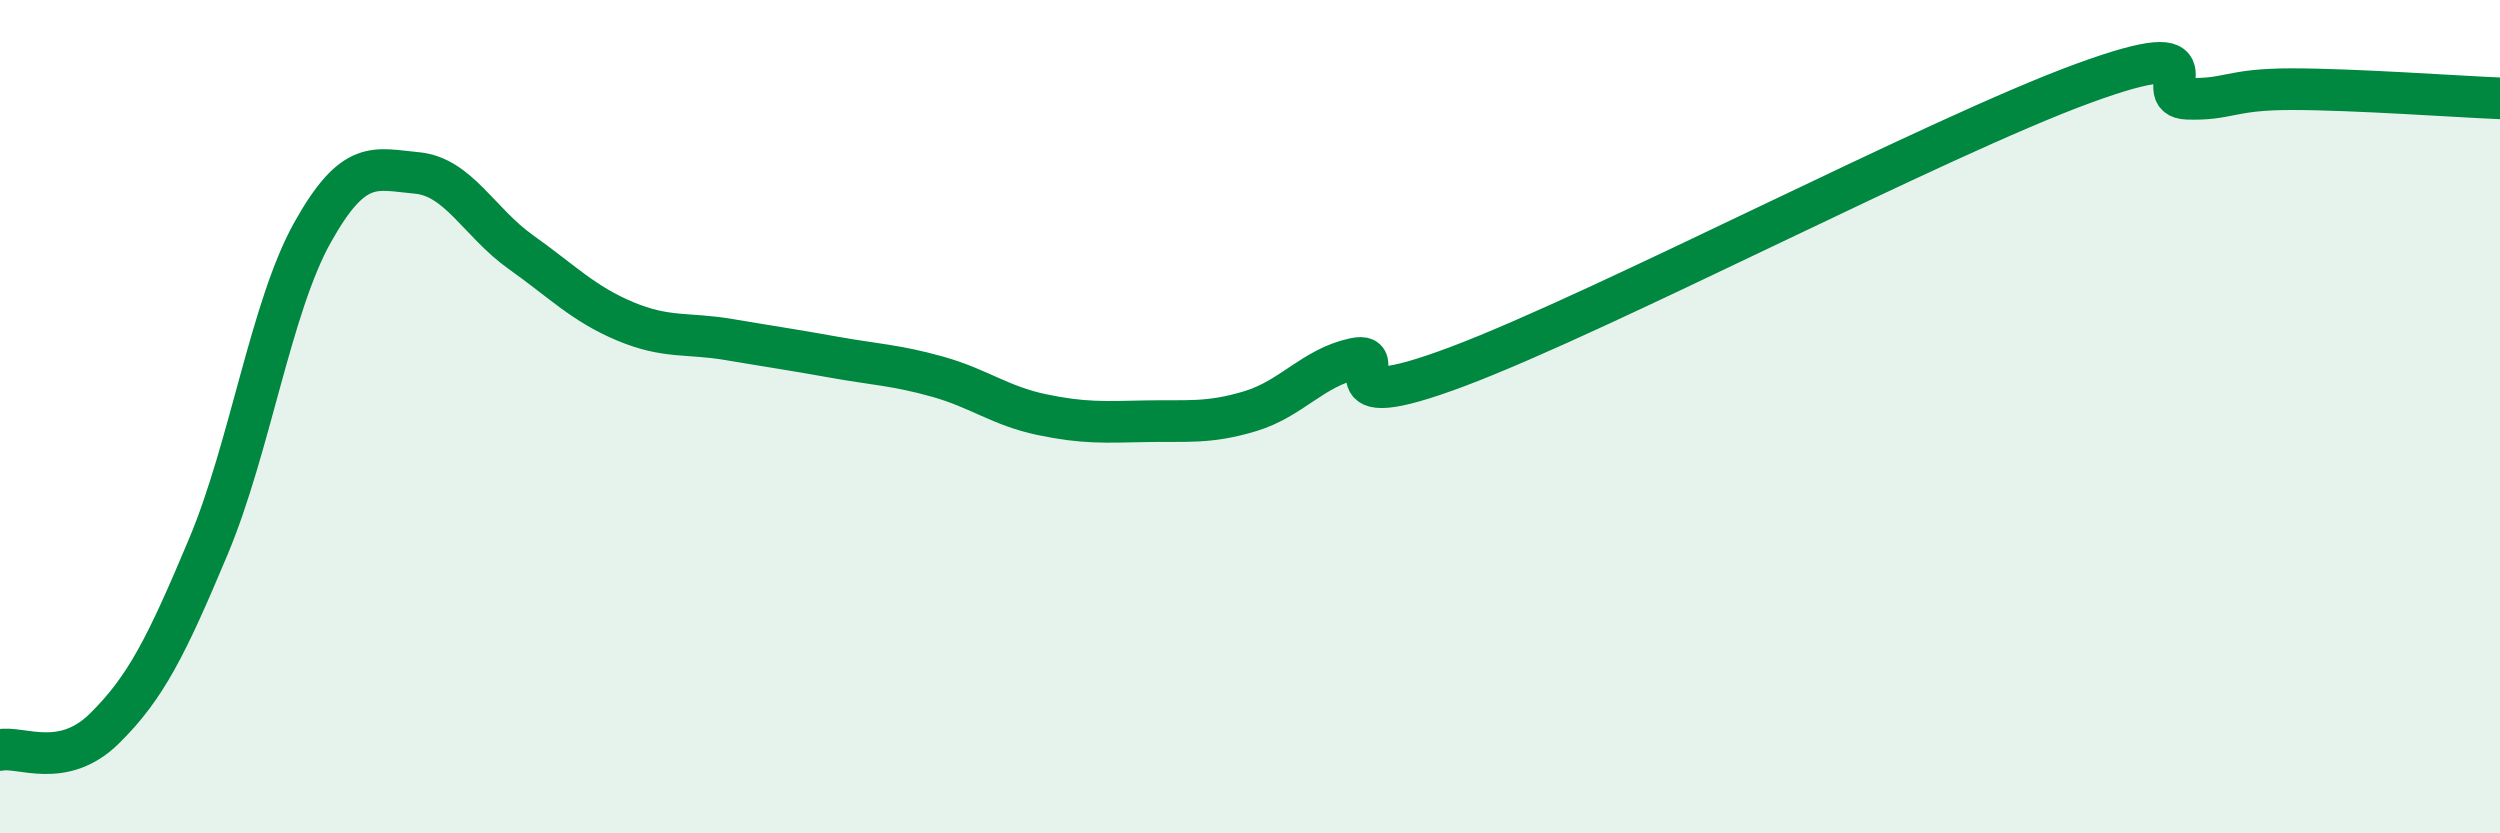 
    <svg width="60" height="20" viewBox="0 0 60 20" xmlns="http://www.w3.org/2000/svg">
      <path
        d="M 0,18 C 0.5,17.9 1.5,18.47 2.5,17.49 C 3.5,16.51 4,15.5 5,13.12 C 6,10.74 6.5,7.37 7.5,5.58 C 8.5,3.79 9,4.06 10,4.15 C 11,4.24 11.5,5.34 12.5,6.05 C 13.5,6.76 14,7.29 15,7.71 C 16,8.13 16.5,7.98 17.5,8.15 C 18.5,8.32 19,8.39 20,8.57 C 21,8.75 21.5,8.76 22.5,9.04 C 23.5,9.32 24,9.74 25,9.95 C 26,10.16 26.5,10.13 27.5,10.11 C 28.5,10.09 29,10.17 30,9.87 C 31,9.57 31.5,8.83 32.5,8.61 C 33.5,8.39 31.5,10.11 35,8.79 C 38.5,7.47 46.5,3.28 50,2 C 53.5,0.72 51.5,2.34 52.5,2.37 C 53.5,2.4 53.5,2.14 55,2.14 C 56.5,2.14 59,2.32 60,2.36L60 20L0 20Z"
        fill="#008740"
        opacity="0.1"
        stroke-linecap="round"
        stroke-linejoin="round"
      />
      <path
        d="M 0,18 C 0.5,17.9 1.5,18.47 2.5,17.49 C 3.5,16.51 4,15.5 5,13.12 C 6,10.74 6.5,7.37 7.5,5.58 C 8.5,3.79 9,4.06 10,4.15 C 11,4.24 11.5,5.34 12.5,6.05 C 13.5,6.76 14,7.29 15,7.71 C 16,8.13 16.5,7.98 17.5,8.15 C 18.5,8.32 19,8.39 20,8.57 C 21,8.75 21.5,8.76 22.5,9.04 C 23.5,9.32 24,9.74 25,9.95 C 26,10.16 26.5,10.13 27.5,10.11 C 28.5,10.09 29,10.17 30,9.87 C 31,9.57 31.5,8.83 32.5,8.61 C 33.5,8.39 31.5,10.11 35,8.79 C 38.5,7.47 46.5,3.28 50,2 C 53.5,0.72 51.5,2.34 52.5,2.37 C 53.5,2.4 53.5,2.14 55,2.14 C 56.5,2.14 59,2.32 60,2.36"
        stroke="#008740"
        stroke-width="1"
        fill="none"
        stroke-linecap="round"
        stroke-linejoin="round"
      />
    </svg>
  